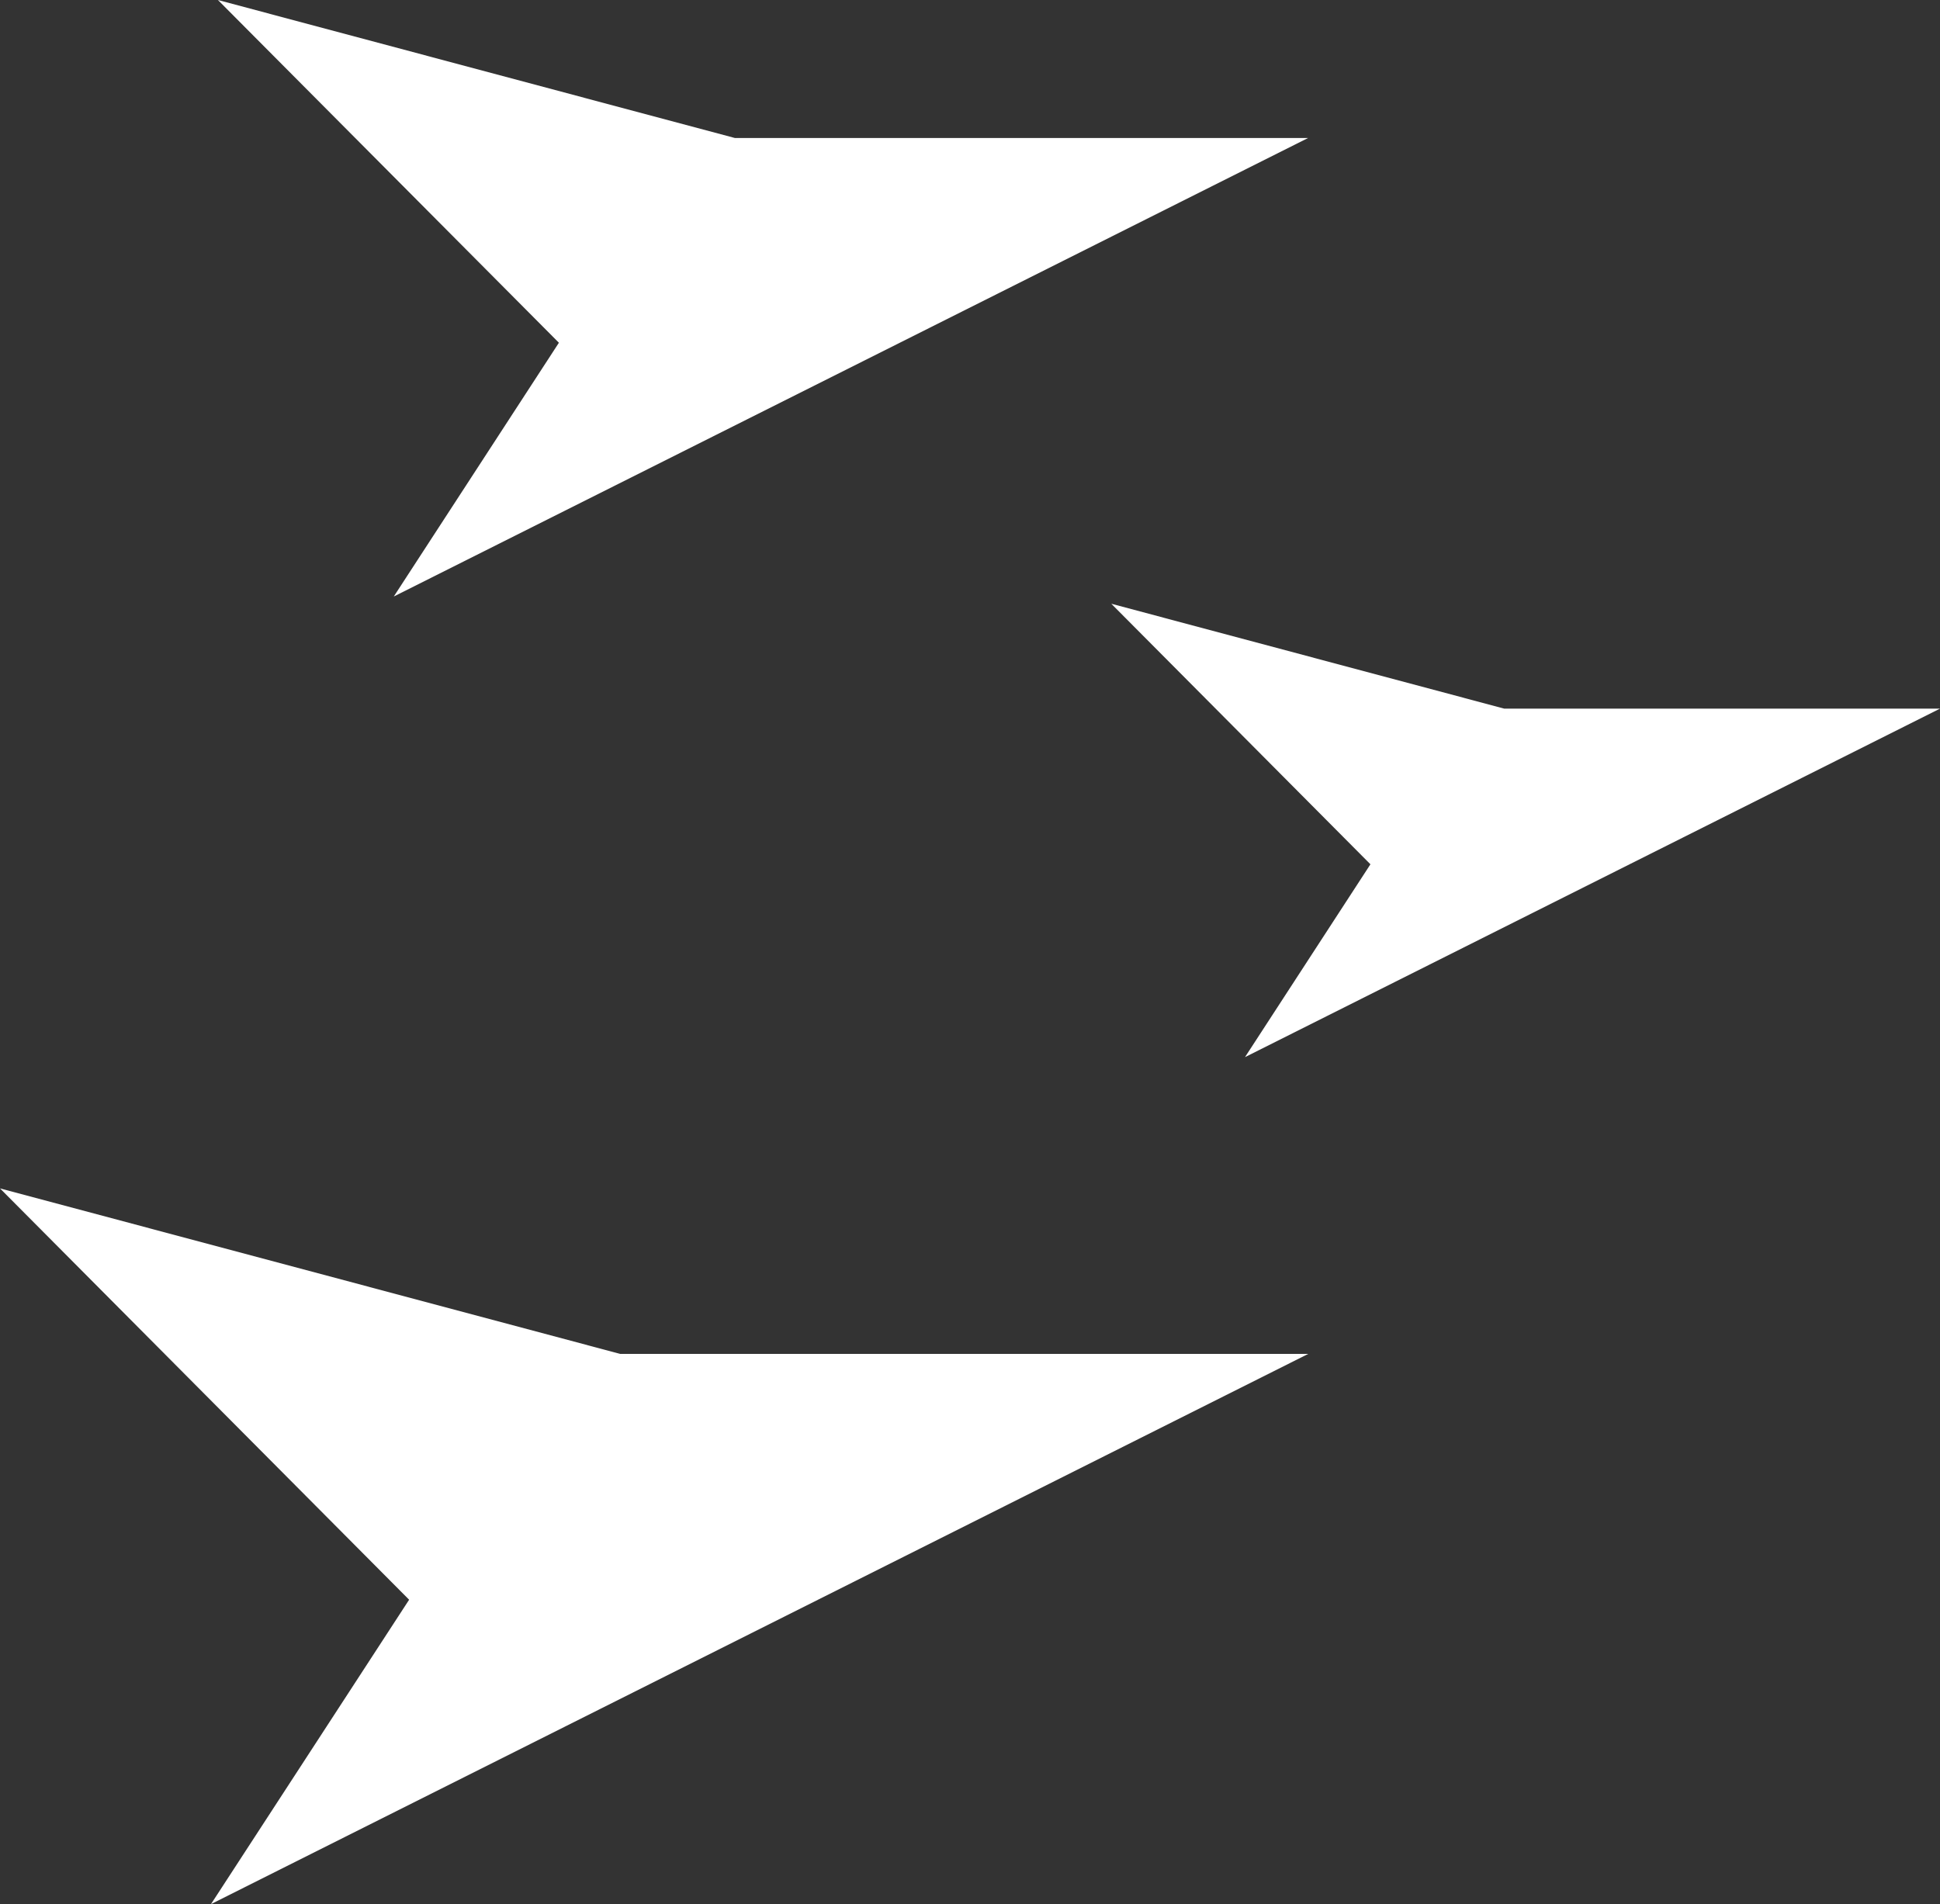 <svg xmlns="http://www.w3.org/2000/svg" width="26.554" height="26.067" viewBox="0 0 26.554 26.067">
  <rect x="0" y="0" width="26.554" height="26.067" fill="#333333" stroke="none"/>
  <g id="Groupe_1419" data-name="Groupe 1419" transform="translate(0)">
    <path id="Tracé_62" data-name="Tracé 62" d="M-264.012,111.474l15.018-7.532h-9.416l-8.49-2.266,5.6,5.631Z" transform="translate(266.9 -85.407)" fill="#fff"/>
    <path id="Tracé_63" data-name="Tracé 63" d="M-265.071,107.882l9.513-4.771h-5.965l-5.378-1.436,3.547,3.567Z" transform="translate(282.112 -93.41)" fill="#fff"/>
    <path id="Tracé_64" data-name="Tracé 64" d="M-264.494,109.841l12.515-6.277h-7.847l-7.075-1.889,4.667,4.692Z" transform="translate(269.884 -101.675)" fill="#fff"/>
  </g>
</svg>
